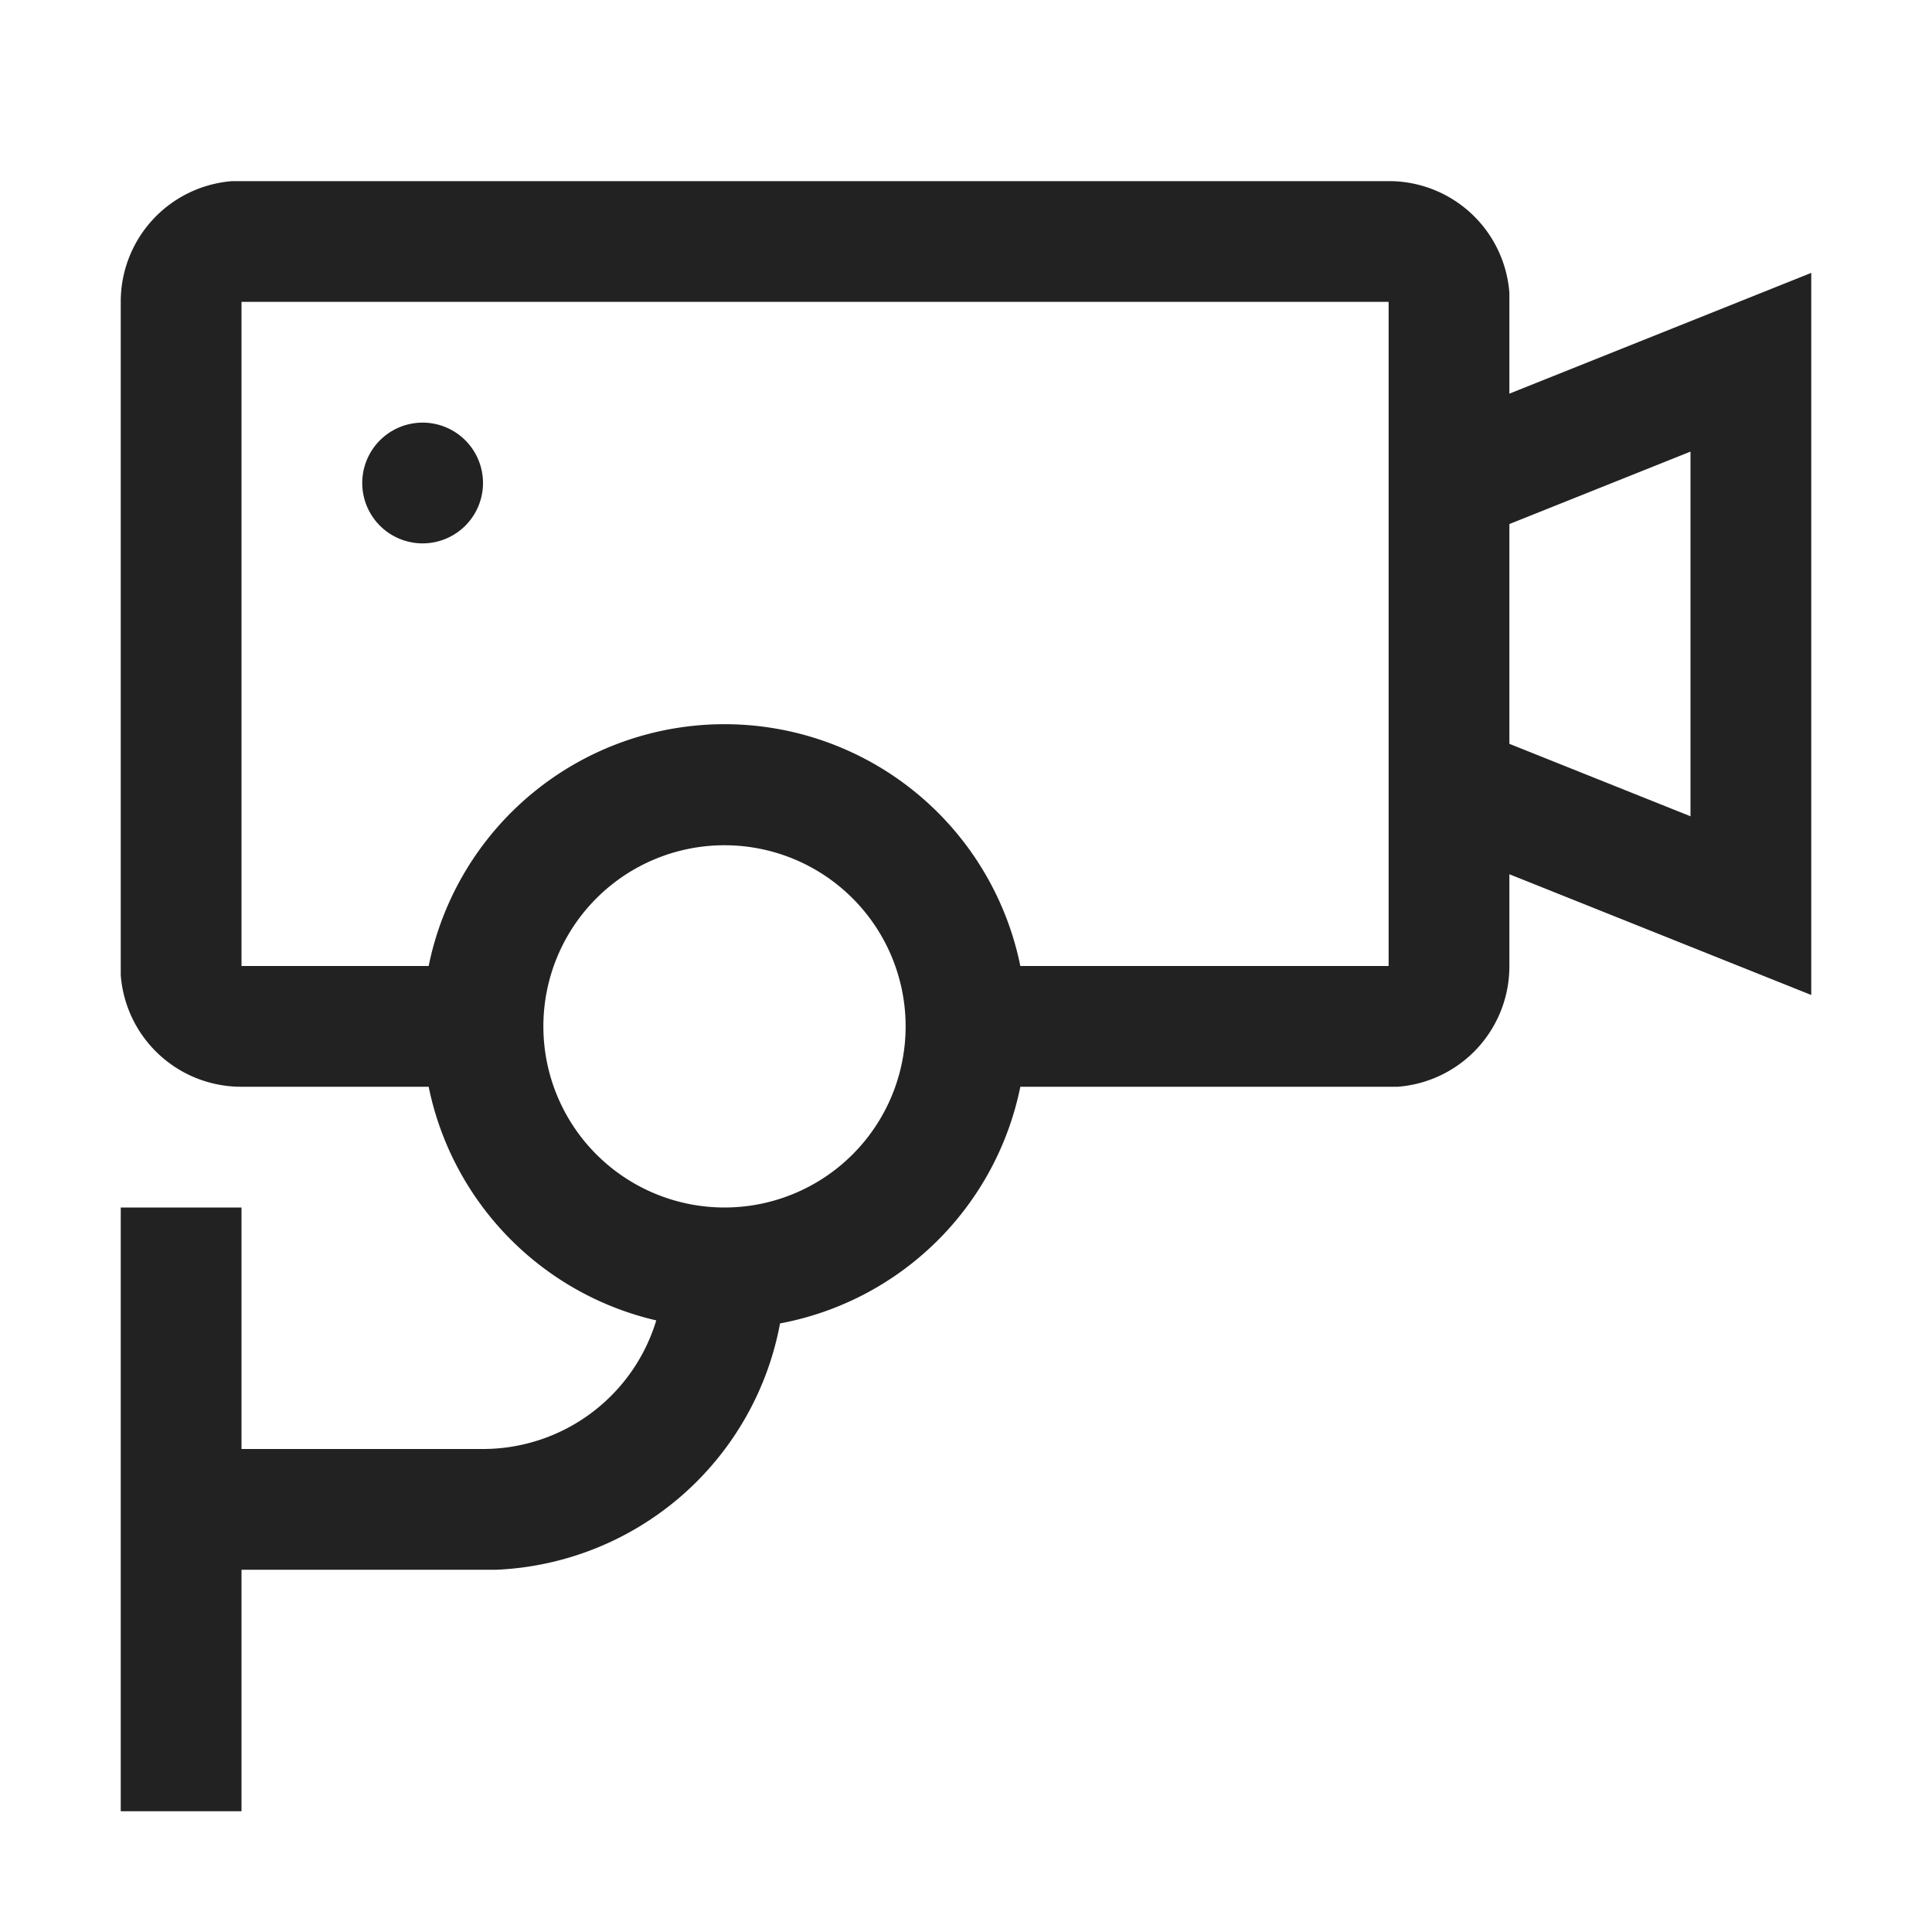 <svg xmlns:xlink="http://www.w3.org/1999/xlink" xmlns="http://www.w3.org/2000/svg" viewBox="0 0 32 32" aria-hidden="true" role="presentation" focusable="false" style="display: block; height: 24px; width: 24px; fill: currentcolor;" width="32"  height="32" ><path d="M23 3a2 2 0 0 1 2 1.85v1.67l5-2v11.96l-5-2V16a2 2 0 0 1-1.85 2H16.9a5 5 0 0 1-3.98 3.92A5 5 0 0 1 8.22 26H4v4H2V20h2v4h4a3 3 0 0 0 2.87-2.13A5 5 0 0 1 7.1 18H4a2 2 0 0 1-2-1.85V5a2 2 0 0 1 1.85-2H4zM12 14a3 3 0 1 0 0 6 3 3 0 0 0 0-6zm11-9H4v11h3.1a5 5 0 0 1 9.8 0H23zm5 2.48-3 1.2v3.64l3 1.2zM7 7a1 1 0 1 1 0 2 1 1 0 0 1 0-2z" fill="#222222"></path></svg>